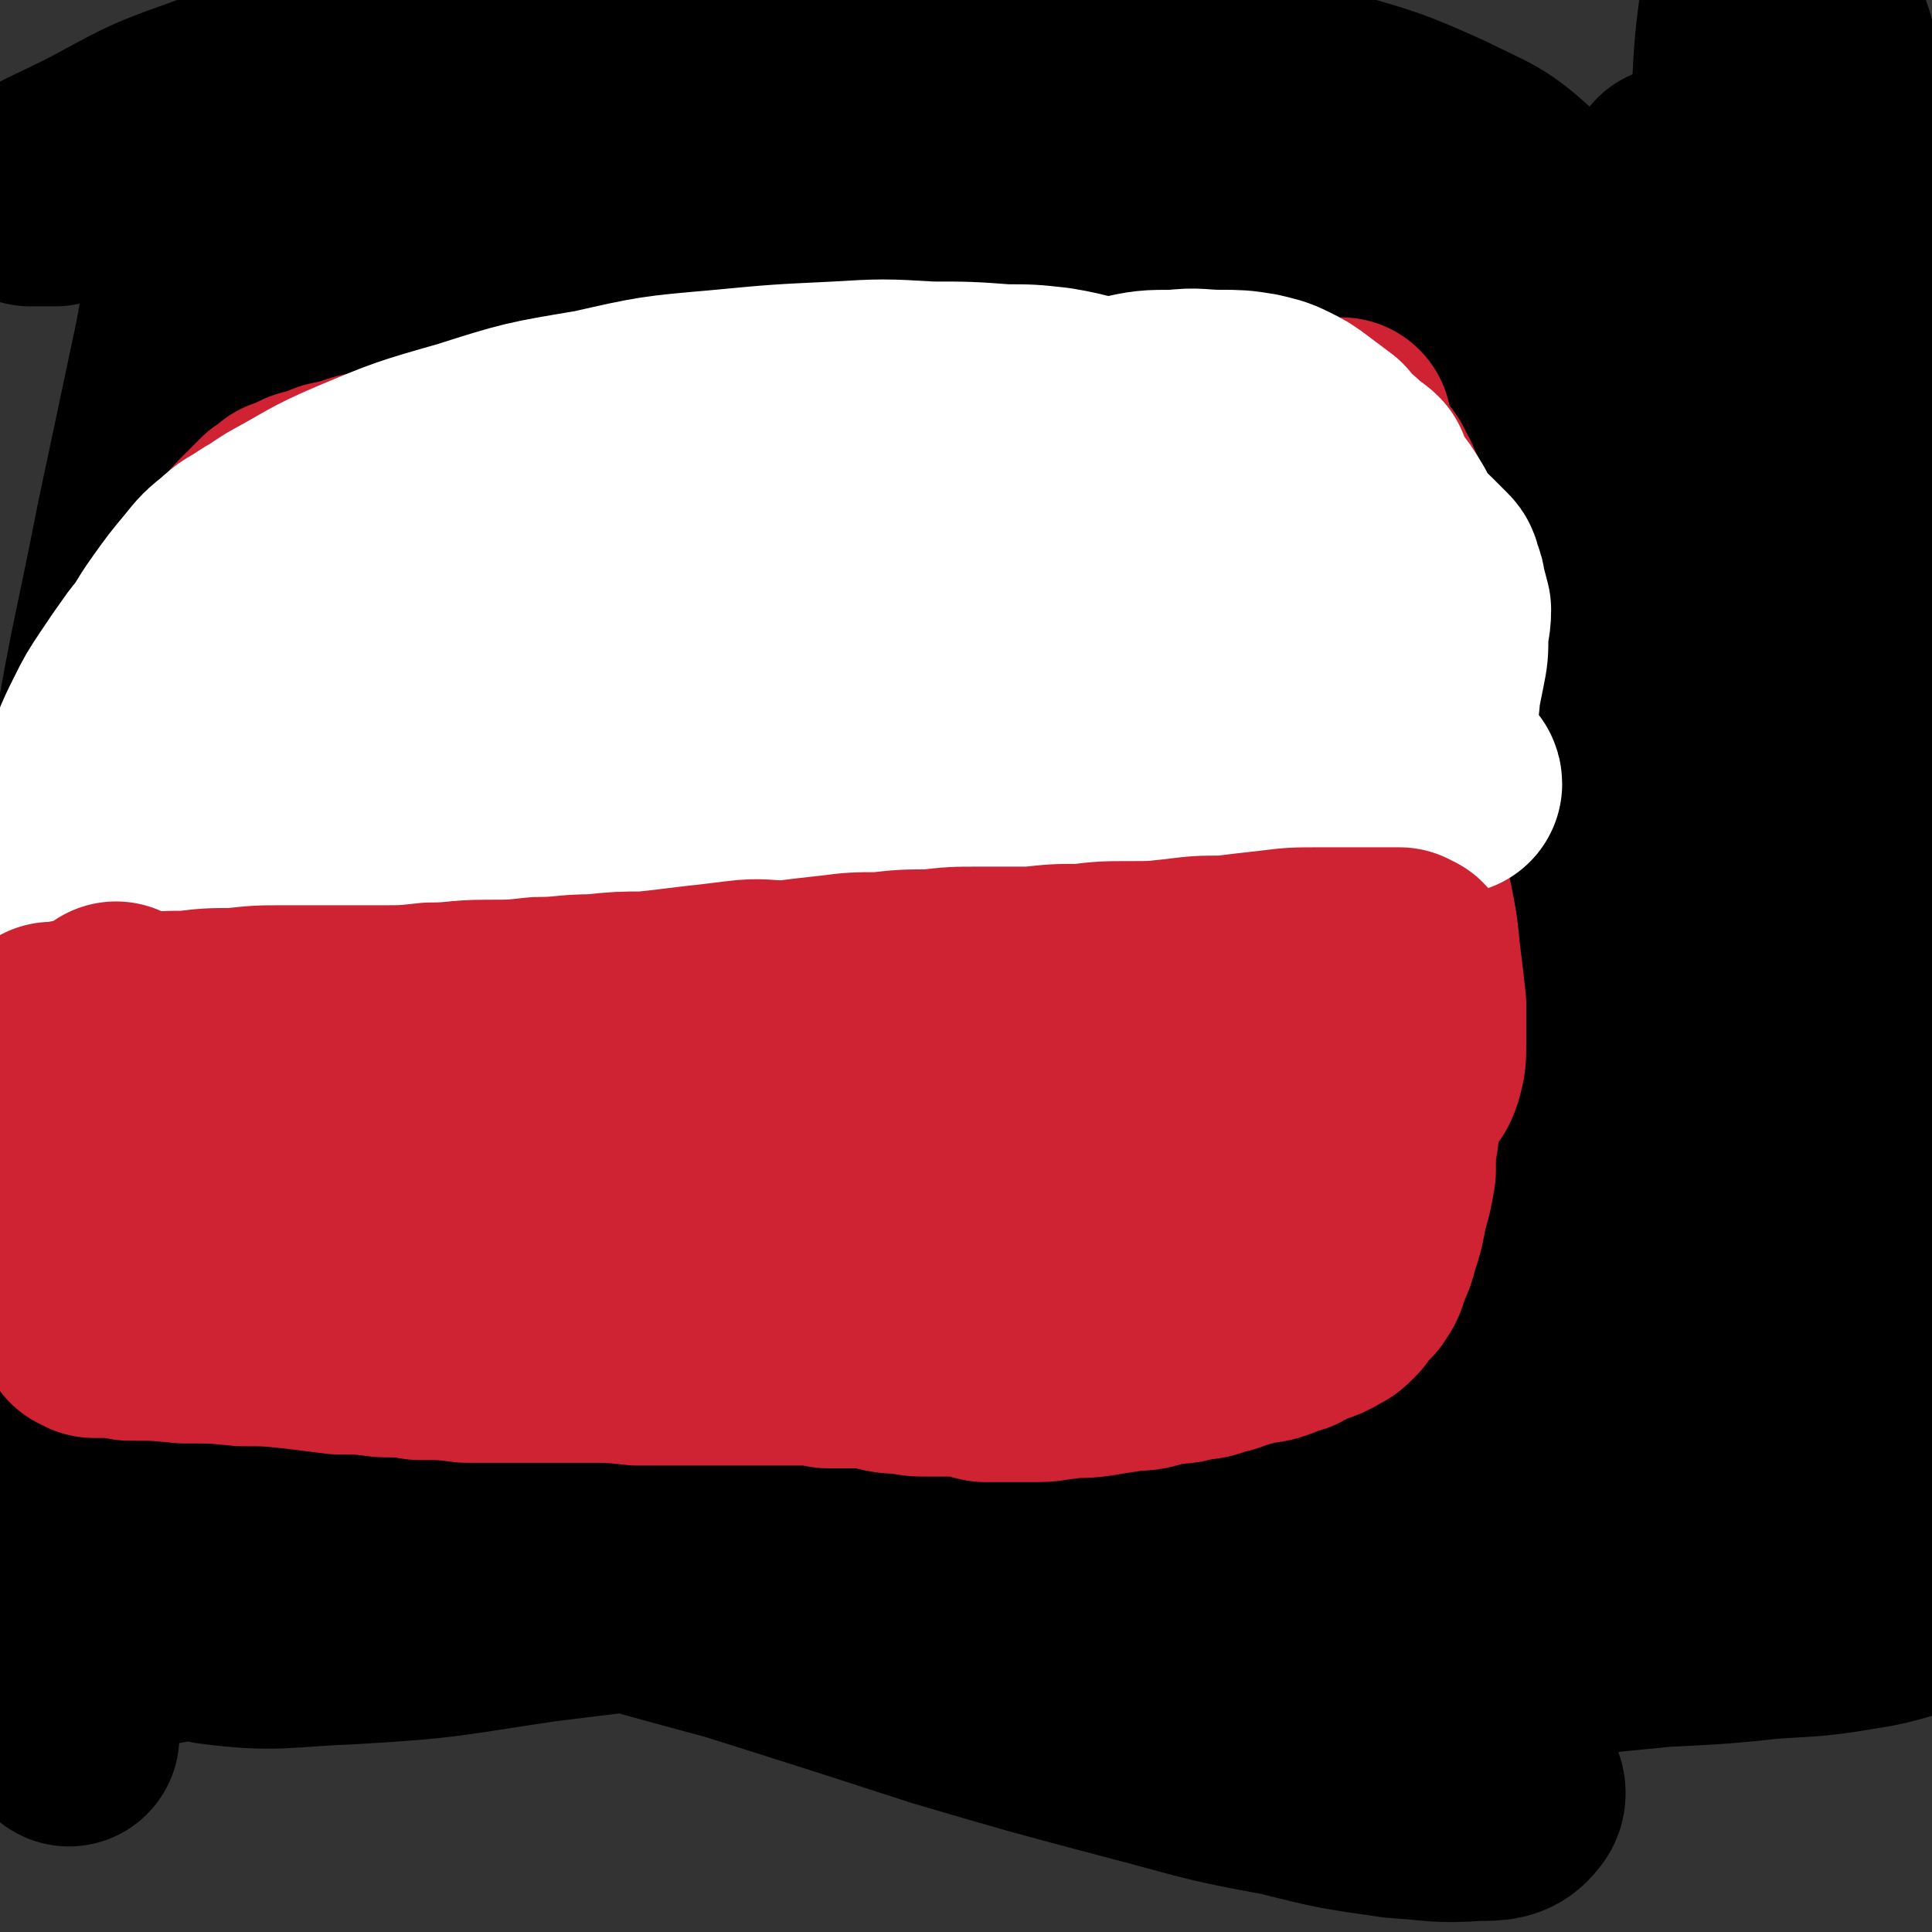 <svg viewBox='0 0 700 700' version='1.1' xmlns='http://www.w3.org/2000/svg' xmlns:xlink='http://www.w3.org/1999/xlink'><rect x="0" y="0" width="700" height="700" fill="#333333" stroke="none"/><g fill='none' stroke='#CF2233' stroke-width='24' stroke-linecap='round' stroke-linejoin='round'><path d='M191,257c-1,-1 -2,-1 -1,-1 0,-1 0,0 1,0 4,1 4,1 8,1 8,1 8,2 16,3 12,1 12,1 25,2 13,1 13,0 26,2 14,1 14,1 27,3 16,1 16,1 31,3 13,2 13,2 26,4 13,1 13,1 26,3 11,2 11,1 23,3 11,2 11,2 22,4 11,1 11,1 21,3 10,2 10,2 19,4 9,2 8,2 17,4 7,2 7,1 15,3 6,1 6,1 12,2 5,0 5,0 9,1 4,0 4,0 7,0 3,0 3,0 7,0 2,0 2,0 5,0 1,0 1,0 3,0 1,0 1,0 3,1 0,0 0,0 1,0 0,0 1,0 0,0 0,0 0,0 -1,0 -1,0 -1,0 -1,1 -1,0 -1,0 -1,1 0,0 0,0 0,1 0,0 0,0 0,1 0,1 -1,1 -1,2 0,2 0,2 0,4 0,4 0,4 0,8 0,5 0,5 0,9 0,5 0,5 1,10 0,4 0,4 0,9 0,5 0,5 1,9 0,4 0,4 0,8 0,4 0,4 0,8 0,3 0,3 0,7 0,2 0,2 0,5 0,2 0,2 -1,4 0,1 -1,1 -1,3 0,0 0,0 0,1 -1,1 -1,1 -2,2 0,0 0,0 -2,1 -2,0 -2,0 -5,1 -4,0 -4,0 -9,1 -6,0 -6,0 -12,1 -8,0 -8,0 -16,0 -9,0 -9,0 -18,0 -11,0 -11,0 -22,-1 -11,-1 -11,-1 -22,-1 -12,0 -12,1 -24,1 -11,0 -11,0 -21,0 -11,0 -11,0 -22,1 -9,0 -9,0 -18,0 -10,0 -10,0 -19,1 -9,0 -9,0 -19,1 -8,0 -8,0 -17,1 -7,1 -7,1 -14,2 -6,0 -6,0 -13,0 -5,0 -5,0 -11,0 -6,0 -6,0 -12,0 -2,0 -2,0 -4,0 -7,0 -7,0 -14,-1 -3,0 -3,-1 -7,-2 -1,0 -1,0 -3,0 -1,-1 -1,-1 -3,-1 -2,-2 -2,-2 -4,-4 -2,-2 -3,-2 -5,-4 -1,-2 -1,-3 -3,-5 -1,-3 -1,-3 -3,-6 -1,-4 -1,-4 -3,-8 -1,-5 -2,-5 -3,-9 -1,-7 0,-7 -1,-14 0,-7 0,-7 -1,-14 0,-6 0,-6 0,-13 0,-7 0,-7 0,-13 0,-6 0,-6 1,-12 1,-5 1,-5 2,-10 0,-4 0,-4 1,-8 1,-3 1,-3 3,-6 0,-2 1,-2 1,-4 1,-2 1,-2 2,-4 0,0 0,-1 1,-1 0,0 0,0 1,0 0,0 0,0 0,1 0,1 0,1 0,2 0,2 1,2 1,4 1,5 1,5 2,10 0,7 -1,7 0,15 1,11 1,11 2,22 1,10 2,10 3,20 0,9 0,9 1,18 0,7 -1,7 0,14 1,7 1,7 3,14 0,4 0,4 1,8 0,2 0,2 2,4 1,1 1,1 3,1 0,0 0,-1 1,-1 1,-1 1,0 2,-2 2,-2 2,-2 4,-5 2,-5 2,-5 5,-9 2,-5 2,-5 3,-9 2,-5 2,-5 3,-11 0,-6 0,-6 1,-11 0,-5 0,-5 1,-10 0,-4 -1,-4 -1,-9 0,-2 0,-2 0,-5 -1,-2 -1,-2 -1,-4 0,0 0,-1 0,-1 0,-1 -1,0 -1,1 0,0 0,0 0,1 1,1 2,0 3,1 5,3 4,4 9,7 11,6 12,6 23,11 13,5 13,5 26,10 11,4 11,3 22,7 7,3 7,3 13,6 5,3 5,3 9,6 2,1 2,2 3,4 1,1 1,1 1,3 0,1 0,2 0,2 0,0 -1,-1 -2,-1 -2,0 -2,0 -5,0 -8,0 -8,0 -15,-1 -13,-1 -13,-1 -26,-3 -14,-1 -14,-1 -28,-2 -11,-1 -11,-1 -23,-1 -7,0 -7,0 -15,0 -5,-1 -5,0 -9,-1 -1,0 -3,-1 -2,-1 0,-1 2,-1 4,-1 11,-1 11,-1 22,-1 19,-1 19,0 37,0 24,0 24,0 49,1 18,1 18,1 35,3 15,1 15,1 30,3 10,1 10,1 20,3 7,0 7,0 14,2 4,0 4,0 7,2 1,0 1,1 1,2 0,0 -1,0 -1,0 -2,0 -1,0 -3,1 -5,0 -5,0 -11,0 -11,0 -11,0 -22,0 -11,0 -11,0 -23,0 -10,0 -10,-1 -21,-2 -8,0 -8,0 -16,0 -5,-1 -5,0 -9,0 -1,0 -2,0 -3,0 0,0 1,0 1,0 4,1 4,0 8,1 21,4 21,5 43,8 25,4 25,3 51,6 16,2 16,2 32,4 7,1 7,1 14,3 2,1 2,1 4,2 0,0 0,0 0,0 '/></g>
<g fill='none' stroke='#CF2233' stroke-width='80' stroke-linecap='round' stroke-linejoin='round'><path d='M241,372c-1,-1 -1,-1 -1,-1 -1,-1 0,0 0,0 1,0 1,-1 2,-1 3,-1 3,-1 6,-2 9,-2 9,-2 18,-4 13,-3 13,-3 25,-5 18,-2 18,-2 36,-3 20,-1 20,-1 40,-1 19,0 19,0 38,1 18,1 18,2 35,3 13,0 14,0 27,0 11,0 11,1 21,1 7,1 7,1 14,1 4,0 4,0 8,0 1,0 2,0 3,0 0,0 -1,0 -1,0 -1,0 -1,0 -1,0 -1,0 -1,0 -2,0 -2,0 -2,0 -5,0 -7,-1 -7,-1 -13,-3 -11,-2 -11,-2 -21,-5 -16,-3 -16,-4 -32,-7 -17,-4 -17,-5 -35,-7 -17,-3 -17,-2 -34,-4 -16,-1 -16,-1 -31,-2 -14,-1 -14,0 -27,-2 -10,-1 -10,-1 -21,-3 -7,-1 -7,-1 -15,-3 -6,-2 -6,-2 -13,-4 -5,-1 -5,-1 -9,-3 -2,-1 -2,-1 -4,-3 -1,-1 -1,-1 -1,-3 0,0 0,0 1,0 1,-1 1,-1 2,-1 5,-1 5,-1 11,-2 12,0 12,0 25,1 14,0 14,0 27,2 10,1 11,1 20,4 7,1 7,1 12,4 3,2 4,2 6,4 1,1 1,2 2,3 0,1 -1,1 -1,3 0,0 0,0 -1,1 -1,0 -1,0 -1,0 -2,0 -2,0 -3,0 -7,-1 -7,-2 -13,-3 -12,-3 -12,-3 -23,-5 -12,-3 -12,-3 -24,-5 -10,-3 -10,-2 -20,-5 -9,-1 -9,-1 -17,-3 -7,-2 -7,-1 -14,-3 -6,-1 -6,-1 -11,-3 -3,0 -3,-1 -5,-3 -1,0 -2,0 -2,-2 0,0 0,-1 1,-1 1,-1 1,-1 3,-1 6,-1 6,-1 11,-1 12,0 12,-1 24,0 15,0 15,0 30,1 14,1 14,2 28,3 12,1 12,1 24,3 10,1 10,1 19,2 9,2 9,2 19,4 7,1 7,1 14,3 7,2 7,2 15,4 7,2 7,2 15,4 6,2 6,1 12,3 6,1 6,2 11,3 4,1 4,1 8,3 3,1 3,0 7,2 2,0 2,1 4,2 2,0 2,0 3,1 1,0 1,0 3,1 0,0 0,0 1,1 0,0 0,0 0,0 1,1 1,0 1,0 '/></g>
<g fill='none' stroke='#000000' stroke-width='80' stroke-linecap='round' stroke-linejoin='round'><path d='M109,61c-1,-1 -1,-2 -1,-1 -1,0 0,0 0,1 -1,3 -2,3 -3,7 -3,10 -2,10 -5,21 -5,19 -6,19 -10,38 -5,23 -5,23 -8,46 -3,24 -3,24 -5,48 -2,24 -1,24 -3,48 -1,29 -1,29 -3,57 -2,29 -3,29 -5,59 -2,31 -2,31 -4,61 -1,29 -1,29 -2,58 -1,22 0,22 0,44 0,14 0,14 0,28 0,7 1,7 0,14 0,1 -1,2 -1,2 -1,0 0,-1 0,-1 0,-2 -1,-2 -1,-3 -1,-6 -1,-6 -2,-12 0,-20 0,-20 0,-40 0,-22 0,-22 1,-44 0,-26 0,-26 1,-51 0,-29 0,-29 0,-58 0,-28 0,-28 0,-56 0,-27 0,-27 1,-54 1,-27 1,-27 3,-53 1,-25 0,-25 2,-49 1,-20 2,-20 4,-39 1,-15 1,-15 3,-29 1,-9 2,-9 3,-18 1,-4 1,-5 1,-9 0,0 0,1 0,1 0,0 0,0 0,1 -1,6 -1,6 -2,11 -3,18 -3,18 -6,35 -7,33 -7,33 -14,66 -8,41 -9,41 -16,82 -6,39 -7,39 -11,78 -3,37 -3,37 -5,74 -1,31 -1,31 -2,62 -1,25 -1,25 0,50 0,19 0,19 1,39 0,13 0,13 1,27 0,9 1,9 2,18 1,4 1,5 2,9 0,0 0,0 0,0 0,-1 0,-2 0,-3 0,-8 -1,-8 -1,-16 0,-21 -1,-21 1,-42 4,-41 3,-41 11,-82 10,-47 11,-47 26,-93 14,-42 16,-41 33,-82 17,-40 18,-39 34,-79 11,-26 11,-26 21,-53 6,-14 5,-14 11,-28 1,-5 2,-7 4,-10 0,-1 0,1 0,2 1,17 1,17 2,35 2,28 1,29 3,57 3,37 1,37 7,73 7,42 5,43 19,83 12,40 12,41 33,77 19,32 20,33 47,60 25,24 26,25 56,42 24,13 25,13 52,20 19,5 20,3 41,4 13,1 13,-1 26,-2 7,0 7,0 14,-1 3,0 3,0 5,0 0,0 0,0 0,0 -6,0 -6,0 -12,1 -19,0 -19,1 -38,1 -30,-1 -30,0 -60,-4 -37,-4 -37,-5 -74,-12 -38,-8 -38,-9 -75,-18 -39,-10 -39,-11 -77,-22 -30,-8 -29,-8 -59,-16 -17,-5 -17,-5 -34,-10 -7,-2 -8,-2 -15,-3 -1,0 -2,1 -1,2 4,4 5,4 12,7 17,8 17,8 36,15 27,9 27,9 54,18 33,10 33,10 67,20 36,11 36,11 73,21 38,12 38,12 75,24 34,10 34,10 68,19 27,7 27,8 55,13 20,5 20,5 41,8 15,1 15,2 29,1 7,0 10,0 13,-4 2,-2 1,-5 -3,-8 -13,-10 -14,-10 -30,-17 -32,-14 -32,-14 -65,-24 -37,-11 -37,-11 -75,-17 -35,-7 -35,-6 -71,-10 -31,-3 -31,-4 -62,-6 -24,-2 -24,-2 -49,-3 -18,-1 -18,-1 -35,-1 -10,0 -10,-1 -19,0 -2,0 -4,1 -2,2 6,1 8,0 16,0 31,-1 31,-1 61,-3 39,-1 39,-1 78,-2 43,-1 43,0 86,-1 42,-1 42,-1 84,-3 32,-1 32,-1 65,-4 20,-2 20,-2 39,-6 7,-1 15,-2 15,-5 -1,-5 -8,-7 -18,-11 -26,-9 -27,-9 -55,-15 -40,-7 -40,-8 -80,-11 -42,-2 -43,-2 -85,1 -37,2 -37,2 -74,8 -34,5 -34,5 -67,14 -29,7 -29,7 -56,17 -24,9 -24,10 -47,21 -13,7 -16,7 -25,16 -2,2 0,7 3,8 23,3 25,1 50,0 35,-2 35,-3 69,-8 41,-5 41,-5 82,-11 46,-7 46,-6 91,-14 39,-7 39,-7 77,-15 29,-7 29,-7 57,-15 17,-5 17,-5 34,-11 9,-3 12,-2 18,-8 4,-4 5,-8 1,-13 -7,-10 -10,-11 -23,-18 -26,-12 -27,-13 -55,-20 -35,-8 -35,-8 -70,-10 -34,-1 -34,0 -67,4 -30,4 -30,5 -60,11 -26,6 -26,6 -52,13 -22,6 -22,6 -44,12 -14,5 -14,5 -29,10 -8,2 -8,2 -15,5 -1,0 -1,1 -2,1 '/><path d='M197,427c-1,-1 -2,-1 -1,-1 1,-1 2,0 5,0 31,0 31,-1 62,0 31,1 31,1 62,3 35,2 35,3 70,5 41,2 41,2 81,3 44,1 44,2 87,0 32,-1 32,0 63,-5 17,-3 20,-2 34,-10 6,-4 9,-9 5,-13 -11,-12 -17,-10 -34,-19 -26,-13 -26,-13 -53,-24 -36,-14 -35,-16 -72,-26 -41,-12 -41,-13 -83,-18 -41,-5 -42,-6 -82,-1 -38,4 -39,5 -74,19 -31,12 -32,13 -58,33 -20,16 -22,17 -33,38 -9,16 -11,21 -7,37 4,17 8,22 24,30 23,12 26,11 53,11 36,1 37,0 71,-9 43,-11 44,-12 85,-30 38,-18 39,-18 72,-42 30,-22 32,-23 55,-51 19,-23 22,-25 29,-52 6,-23 6,-28 -3,-49 -10,-25 -13,-27 -35,-44 -24,-20 -27,-21 -57,-30 -33,-9 -35,-9 -69,-6 -39,3 -41,3 -77,18 -43,17 -43,18 -82,44 -36,25 -37,25 -68,56 -24,24 -26,25 -41,55 -11,21 -13,25 -11,47 2,18 4,24 18,35 21,15 25,14 52,18 39,5 40,3 79,-1 43,-5 44,-5 85,-18 36,-11 37,-12 70,-31 30,-17 31,-17 55,-41 19,-20 20,-21 32,-45 10,-21 13,-24 10,-46 -3,-23 -6,-26 -22,-44 -24,-25 -27,-25 -57,-43 -33,-19 -34,-19 -70,-32 -33,-12 -34,-12 -69,-17 -31,-5 -32,-5 -64,-4 -27,0 -28,-1 -54,5 -21,5 -22,5 -40,16 -16,10 -18,12 -27,28 -9,16 -8,19 -9,38 -1,17 0,19 7,35 7,16 8,17 21,28 13,11 15,13 32,15 15,3 18,2 32,-5 17,-8 18,-10 30,-24 13,-17 14,-18 21,-38 8,-23 9,-24 10,-47 1,-23 1,-24 -5,-46 -5,-20 -5,-22 -17,-39 -10,-15 -10,-16 -25,-27 -16,-10 -17,-10 -36,-15 -21,-5 -22,-5 -45,-3 -26,1 -26,3 -51,8 -19,4 -19,5 -38,10 -10,2 -10,3 -20,5 -4,0 -5,0 -9,0 0,0 -1,-1 0,-2 11,-6 12,-6 24,-12 19,-10 19,-11 39,-18 27,-10 27,-11 55,-17 35,-8 35,-8 72,-11 40,-3 41,-2 82,-1 39,1 39,2 78,5 33,3 33,3 66,9 26,4 27,4 52,12 21,6 22,6 42,15 16,8 17,7 30,19 12,11 15,11 20,26 9,23 8,25 9,50 0,39 -4,39 -8,77 -5,49 -7,49 -12,97 -5,46 -5,46 -8,91 -2,36 -2,37 -1,73 0,24 -1,25 4,49 3,13 3,16 11,25 3,4 7,6 11,2 10,-10 10,-13 17,-29 10,-21 8,-22 16,-44 12,-34 10,-35 23,-69 12,-36 14,-35 27,-71 9,-26 10,-26 16,-52 3,-16 2,-16 3,-33 1,-7 1,-7 0,-14 0,-2 -1,-4 -1,-3 -1,0 -1,2 -1,5 -2,20 -3,20 -4,39 -2,40 -3,40 -3,79 0,40 0,40 3,80 1,25 2,25 5,50 1,13 1,13 3,26 1,5 1,6 2,10 0,0 0,-1 0,-1 -2,-7 -3,-6 -5,-13 -5,-18 -5,-18 -9,-37 -9,-36 -10,-36 -16,-73 -7,-46 -8,-46 -11,-92 -3,-44 -1,-44 -1,-88 -1,-37 0,-37 0,-73 0,-24 0,-24 0,-47 0,-13 0,-13 -1,-25 0,-4 -1,-6 -3,-8 0,-1 -1,1 -1,2 -4,12 -4,12 -7,24 -5,25 -6,24 -9,49 -5,35 -5,35 -6,70 -2,43 -2,43 -1,86 2,44 3,44 7,87 5,43 5,43 12,86 4,28 3,28 10,56 3,12 4,12 9,23 1,4 3,5 4,6 0,1 -1,-1 -2,-3 -7,-19 -8,-19 -13,-38 -9,-37 -8,-37 -13,-75 -6,-47 -5,-47 -9,-94 -4,-48 -4,-48 -7,-96 -3,-43 -2,-43 -4,-86 0,-31 0,-31 0,-62 -1,-17 0,-17 0,-34 0,-7 0,-9 0,-14 0,-1 0,2 0,3 -1,18 -1,18 -3,35 -1,27 -2,27 -3,54 -1,36 -1,36 0,73 2,43 1,44 6,87 5,48 5,48 13,95 7,40 7,41 17,80 6,21 8,21 16,42 3,9 6,10 6,17 0,3 -3,4 -5,2 -10,-4 -10,-6 -20,-13 -19,-14 -18,-16 -38,-28 -31,-20 -31,-20 -64,-36 -40,-19 -40,-19 -80,-35 -45,-18 -45,-17 -90,-33 -45,-16 -44,-17 -90,-31 -38,-12 -37,-13 -76,-21 -28,-5 -29,-5 -57,-5 -17,0 -18,0 -35,5 -8,3 -14,4 -14,9 -1,6 5,11 13,14 22,9 23,8 47,11 40,6 40,5 80,7 47,3 47,4 93,4 45,-1 46,1 90,-4 37,-4 38,-4 73,-15 27,-9 28,-9 51,-26 18,-13 21,-14 30,-33 8,-17 10,-22 4,-38 -6,-20 -11,-23 -29,-35 -25,-17 -28,-16 -58,-24 -32,-8 -33,-8 -65,-9 -32,-1 -33,-1 -63,5 -28,6 -29,6 -55,18 -17,7 -20,8 -32,21 -5,5 -6,13 0,15 21,6 28,3 55,0 30,-4 31,-5 60,-14 29,-9 29,-10 55,-24 28,-14 28,-14 53,-31 19,-13 20,-12 35,-29 9,-11 14,-13 13,-26 -1,-19 -4,-23 -17,-37 -12,-13 -16,-13 -34,-17 -26,-6 -27,-3 -55,-3 -32,0 -33,-1 -65,4 -32,5 -32,6 -63,16 -28,9 -28,9 -56,21 -21,10 -22,10 -42,22 -11,7 -14,7 -20,16 -3,4 -1,9 3,11 14,5 17,4 33,4 33,-1 34,-1 66,-6 35,-5 36,-5 70,-13 30,-8 30,-8 59,-20 20,-8 21,-7 38,-20 10,-7 15,-8 16,-19 2,-9 -1,-14 -10,-20 -15,-12 -18,-12 -37,-17 -27,-7 -28,-7 -56,-8 -32,0 -32,1 -63,7 -29,6 -29,8 -58,17 -24,9 -23,10 -47,19 -15,7 -15,6 -29,14 -5,3 -11,6 -10,7 2,1 8,-1 16,-3 22,-5 22,-5 43,-11 27,-8 27,-8 53,-18 22,-8 22,-8 44,-18 14,-7 15,-6 27,-15 5,-5 8,-7 8,-13 0,-6 -2,-9 -8,-12 -20,-9 -22,-9 -44,-13 -27,-5 -28,-8 -54,-5 -28,3 -29,5 -54,17 -21,9 -21,10 -39,25 -17,15 -16,16 -30,34 -13,17 -14,17 -23,37 -9,17 -11,18 -12,37 -1,27 1,29 6,56 5,22 6,23 16,44 11,23 12,23 26,45 17,28 17,28 36,54 16,22 16,23 35,43 12,13 12,14 27,24 8,6 9,8 18,9 4,0 5,-3 6,-6 1,-7 0,-8 -2,-14 -7,-18 -6,-20 -17,-36 -12,-16 -12,-21 -29,-29 -21,-9 -24,-7 -47,-5 -17,2 -18,4 -34,12 -18,9 -17,11 -33,24 -15,13 -15,13 -28,28 -10,10 -10,10 -17,22 -5,8 -7,9 -7,18 0,10 0,11 5,19 10,19 10,19 24,35 14,16 14,18 33,27 18,9 21,9 41,9 17,0 19,0 34,-9 14,-7 14,-10 24,-23 16,-20 16,-21 29,-43 18,-29 18,-29 33,-58 14,-28 13,-29 27,-57 11,-24 11,-24 23,-47 8,-17 8,-17 17,-33 7,-12 7,-13 14,-24 6,-9 5,-10 12,-17 4,-4 7,-8 10,-5 6,3 6,7 8,16 5,16 4,16 7,32 4,23 3,24 7,47 5,23 4,24 11,47 7,22 6,23 17,43 9,17 9,19 23,32 11,10 13,13 28,14 19,0 23,-1 40,-12 18,-12 19,-15 30,-36 12,-22 10,-24 15,-50 6,-29 5,-29 6,-59 0,-28 1,-29 -4,-56 -4,-22 -5,-23 -15,-42 -7,-12 -8,-14 -20,-21 -9,-5 -12,-4 -23,-2 -11,3 -13,4 -22,13 -14,14 -15,15 -24,33 -16,29 -16,30 -26,62 -12,37 -12,38 -18,76 -5,34 -5,35 -4,69 0,25 0,26 6,50 5,16 4,19 15,29 8,7 13,8 23,5 14,-4 15,-7 25,-20 16,-18 15,-20 26,-41 13,-26 13,-27 24,-54 10,-25 10,-25 17,-52 6,-20 7,-21 9,-42 1,-13 3,-15 -2,-27 -5,-13 -6,-15 -17,-23 -12,-9 -14,-10 -29,-12 -13,-1 -15,-1 -27,4 -10,5 -10,7 -16,16 -7,11 -7,12 -12,25 -5,14 -3,14 -7,29 -3,12 -1,12 -6,24 -6,14 -6,15 -16,26 -13,15 -14,16 -31,27 -17,10 -18,10 -37,16 -24,8 -25,7 -50,12 -30,8 -31,7 -61,14 -27,6 -28,6 -55,13 -22,6 -22,6 -44,13 -19,7 -19,8 -38,15 -12,4 -12,4 -24,8 -4,2 -6,1 -9,3 -1,0 1,0 2,0 5,0 5,0 9,0 15,0 15,0 31,1 25,1 25,1 50,4 28,2 28,2 56,5 32,4 32,5 64,10 24,3 24,4 47,7 27,3 27,3 54,4 31,1 31,1 62,0 28,0 28,-1 56,-3 24,-2 24,-2 47,-4 22,-2 22,-2 43,-4 14,-1 14,0 29,-1 7,0 7,0 15,-1 6,0 6,0 12,-1 4,-1 4,-1 7,-3 2,0 2,0 3,-2 1,-2 1,-2 2,-5 2,-6 1,-6 3,-12 1,-8 1,-8 2,-16 1,-14 1,-14 2,-29 0,-21 -1,-21 -1,-43 0,-40 -1,-40 0,-80 0,-46 -1,-46 1,-92 1,-42 2,-42 3,-83 1,-33 2,-33 0,-65 -1,-24 -1,-24 -5,-47 -3,-16 -3,-16 -8,-31 -3,-10 -3,-10 -8,-18 -2,-5 -3,-5 -7,-9 -1,-1 -2,0 -4,0 0,0 -1,1 -1,2 -2,6 -2,6 -3,13 -3,21 -3,22 -4,43 -2,29 -1,30 -1,59 0,33 0,33 2,65 2,36 1,37 5,73 4,34 5,34 12,68 5,28 6,28 12,55 6,25 7,24 13,49 5,18 5,18 9,37 3,17 3,17 5,35 2,13 1,13 2,27 0,9 0,9 0,19 0,6 0,6 -1,12 -1,4 -1,4 -3,7 -1,2 -2,2 -4,3 0,0 -1,0 -1,0 -2,0 -2,0 -3,1 -4,1 -4,1 -9,2 -10,3 -11,2 -21,5 -11,4 -11,3 -21,8 -10,4 -9,5 -19,9 -13,8 -13,9 -27,15 -15,7 -16,7 -32,12 -12,3 -13,3 -26,5 -8,1 -8,1 -17,1 -4,0 -5,0 -9,-1 0,0 1,-1 2,-1 2,-1 2,-1 5,-1 10,-1 10,-1 21,-2 18,-1 18,-1 36,-3 21,-2 21,-2 41,-4 20,-1 21,-1 40,-3 18,-1 18,-1 36,-4 10,-2 10,-3 20,-5 2,0 2,-1 3,-1 '/></g>
<g fill='none' stroke='#CF2233' stroke-width='80' stroke-linecap='round' stroke-linejoin='round'><path d='M227,204c-1,-1 -2,-2 -1,-1 0,0 1,0 2,1 9,5 9,5 19,10 12,6 12,6 24,11 13,5 13,5 26,8 15,4 15,3 31,6 16,2 16,3 33,4 16,1 16,1 33,1 16,0 16,0 32,0 13,0 13,0 26,-1 9,0 9,0 19,-1 7,0 7,-1 14,-1 4,0 4,0 8,0 8,0 10,0 17,0 0,0 -1,0 -1,0 -1,0 -1,0 -1,0 -2,0 -2,0 -3,0 -5,-1 -5,-1 -10,-2 -12,-2 -12,-2 -23,-5 -18,-3 -18,-3 -35,-7 -26,-7 -26,-7 -52,-13 -29,-7 -29,-7 -57,-12 -26,-5 -26,-4 -52,-8 -23,-3 -23,-4 -47,-6 -17,-2 -17,-1 -35,-1 -12,-1 -12,0 -25,0 -5,0 -6,0 -11,-1 -1,0 -1,-1 -1,-2 0,0 0,0 1,0 0,0 0,0 0,0 1,0 0,-1 1,-1 1,-1 2,-1 4,-1 7,-1 7,-1 14,-1 14,-1 14,-1 28,-2 22,0 22,-1 44,0 26,0 26,-1 52,1 21,2 20,3 41,5 15,2 15,1 29,4 11,1 11,2 23,4 8,1 8,1 16,1 7,0 7,-1 14,-2 5,0 5,0 11,1 3,0 3,0 7,0 1,0 1,0 3,0 1,0 2,0 2,0 0,0 -1,0 -2,0 -1,0 -1,0 -1,0 -3,-1 -3,-1 -6,-2 -8,-1 -8,-2 -15,-3 -13,-2 -13,-2 -26,-4 -17,-2 -17,-3 -35,-4 -25,-2 -25,-1 -50,-2 -25,-1 -25,0 -49,0 -22,0 -22,0 -44,0 -14,0 -14,0 -28,0 -10,0 -10,0 -19,-1 -5,0 -6,-1 -10,-1 0,0 0,0 1,0 1,0 1,0 2,0 0,0 0,0 1,0 0,0 -1,1 -1,1 0,0 -1,0 -1,1 0,0 0,0 0,1 0,1 -1,1 -1,3 -1,3 -1,3 -1,5 0,4 -1,4 0,8 0,5 0,5 1,9 0,5 0,5 1,10 0,4 0,4 0,8 0,4 0,4 0,8 0,3 0,3 0,6 0,1 0,1 0,3 0,2 0,2 1,3 0,1 0,1 2,1 2,0 2,0 4,0 6,-1 6,0 12,-2 10,-1 10,-2 21,-4 11,-2 11,-3 23,-5 10,-1 10,-1 21,-3 9,-1 9,-1 19,-2 8,-1 8,-1 17,-1 7,0 7,0 15,0 5,-1 5,-1 11,-1 6,0 6,0 12,0 6,0 6,0 12,0 8,0 8,0 15,0 7,0 7,0 14,0 6,0 6,0 12,0 5,0 5,0 10,0 4,0 4,0 9,0 4,0 4,0 9,0 4,0 4,0 8,0 4,0 4,0 7,0 3,0 3,0 7,-1 2,0 2,0 5,-1 1,0 1,-1 3,-1 2,0 2,0 3,0 1,0 1,0 2,0 1,0 1,-1 2,-1 0,0 0,0 1,0 1,0 1,0 2,-1 0,0 0,-1 1,-1 0,-1 1,0 2,-1 0,0 0,-1 1,-1 0,-1 0,-1 1,-1 0,0 0,0 1,0 0,0 -1,-1 0,-1 0,0 0,0 1,0 0,0 0,0 0,0 '/><path d='M143,266c-1,-1 -2,-2 -1,-1 0,0 1,0 1,1 0,1 0,1 0,2 0,2 0,2 0,5 0,4 0,4 1,9 0,5 0,5 1,11 0,7 0,7 1,13 0,7 0,7 1,14 0,5 0,5 0,11 0,4 0,4 1,7 0,3 0,3 1,6 0,1 0,1 1,3 0,0 0,0 0,1 1,0 1,0 2,1 1,0 1,0 3,1 4,0 4,0 7,0 7,0 7,-1 13,-2 9,-1 9,-1 17,-3 8,-1 8,-1 16,-3 9,-1 9,-1 17,-2 8,-1 8,-1 17,-1 9,0 9,0 18,0 8,-1 8,-1 17,-1 8,0 8,0 16,0 7,0 7,0 14,0 6,0 6,0 12,0 6,0 6,0 11,0 6,0 6,0 11,1 4,0 4,0 8,0 4,0 4,1 8,1 3,1 3,1 7,1 2,0 2,0 4,1 1,0 1,0 3,0 1,0 1,0 2,1 0,0 0,0 1,0 0,0 0,0 1,1 0,0 0,1 0,0 1,0 0,-1 0,-1 1,-1 2,-1 4,-2 4,-1 4,-2 7,-3 6,-1 7,-1 13,-2 6,-1 7,-1 13,-2 6,0 6,-1 13,-2 5,0 5,0 11,-1 4,-1 4,-1 9,-2 4,0 4,-1 7,-2 3,0 3,-1 5,-1 1,0 2,0 3,0 0,0 0,-1 0,-2 0,0 0,0 0,0 -2,-2 -3,-2 -5,-3 -7,-3 -7,-4 -14,-7 -11,-4 -11,-4 -23,-6 -16,-3 -16,-3 -33,-5 -17,-2 -18,-2 -35,-3 -19,-1 -19,0 -38,-1 -17,0 -18,0 -35,-1 -16,-1 -16,-1 -32,-3 -12,-1 -12,-1 -23,-3 -7,-1 -7,-1 -14,-3 -2,0 -4,-1 -5,-1 0,0 2,0 3,0 3,0 3,0 5,0 11,-1 11,0 22,-2 22,-2 22,-3 44,-6 24,-4 24,-4 48,-8 20,-3 20,-3 41,-5 16,-2 16,-2 32,-3 13,-1 13,0 25,1 9,0 9,0 18,1 7,1 7,1 13,1 5,0 5,0 10,0 1,0 1,0 3,0 1,0 1,0 2,1 2,0 2,0 4,1 2,0 2,1 3,2 2,1 2,0 3,2 1,0 1,0 3,2 1,1 1,1 2,2 1,1 1,1 2,3 0,1 0,1 1,2 0,2 0,2 1,3 0,2 0,2 2,4 0,2 1,2 2,3 0,2 0,2 1,3 0,1 0,1 1,3 0,1 0,1 1,2 0,1 0,1 1,3 0,1 0,1 0,2 0,0 0,1 0,1 0,-1 0,-1 0,-2 0,-2 0,-2 0,-3 0,-5 0,-5 0,-10 0,-7 0,-7 1,-15 0,-9 0,-9 0,-18 0,-10 0,-10 0,-20 0,-9 0,-9 -2,-19 -1,-9 -1,-9 -3,-18 -1,-8 -1,-8 -3,-16 -1,-6 -1,-6 -2,-12 -1,-4 0,-4 -1,-9 0,-2 0,-2 -1,-4 0,-2 -1,-2 -1,-4 0,0 0,-1 1,-1 0,0 0,0 1,0 '/></g>
<g fill='none' stroke='#FFFFFF' stroke-width='80' stroke-linecap='round' stroke-linejoin='round'><path d='M132,344c-1,-1 -1,-2 -1,-1 -1,0 -1,1 0,1 1,1 2,1 3,2 4,1 4,1 7,3 8,2 7,4 15,4 125,0 126,-1 251,-5 10,0 10,0 19,-2 13,-2 13,-3 25,-5 4,-1 4,-1 7,-1 3,0 3,-1 7,0 3,0 3,0 6,1 1,0 1,0 3,1 1,0 1,1 2,2 0,0 0,0 1,1 0,0 -1,0 -1,0 0,0 0,1 0,1 0,1 0,1 1,2 0,1 0,1 1,2 1,2 1,2 2,5 2,3 1,3 3,6 1,5 1,5 2,9 1,5 2,5 3,11 0,4 0,4 1,9 0,4 0,4 0,8 0,3 0,3 1,7 0,2 0,2 0,4 0,2 0,2 0,3 0,1 0,1 0,3 0,0 0,0 0,1 0,0 0,1 0,1 0,0 -1,0 -1,0 -1,0 0,1 0,1 0,0 0,0 -1,0 -1,0 -1,0 -1,0 -1,0 -1,0 -2,0 -2,0 -2,0 -5,0 -4,0 -4,0 -8,0 -7,0 -7,0 -13,0 -8,0 -8,-1 -16,-1 -9,0 -9,0 -18,0 -10,-1 -10,-1 -20,-1 -11,0 -11,0 -21,0 -11,0 -11,0 -21,0 -9,0 -9,0 -18,1 -10,0 -10,0 -19,1 -10,0 -10,0 -19,1 -9,0 -9,0 -18,1 -8,0 -8,0 -16,1 -9,1 -9,1 -17,2 -7,0 -7,0 -15,1 -7,0 -7,0 -14,1 -7,0 -7,0 -13,0 -5,0 -5,0 -10,1 -5,1 -5,1 -11,3 -5,1 -5,0 -10,2 -5,1 -5,1 -10,2 -4,1 -4,1 -9,3 -3,0 -3,0 -6,2 -3,0 -3,1 -5,2 -2,0 -2,0 -4,1 -1,0 -1,0 -3,0 0,0 -1,0 -1,0 -1,0 0,-1 0,-1 0,-1 0,-1 0,-2 0,-2 0,-2 0,-4 0,-4 0,-4 1,-8 1,-5 1,-5 3,-10 1,-5 1,-5 2,-10 1,-5 1,-6 2,-11 1,-6 0,-6 2,-11 0,-5 1,-5 2,-9 0,-4 0,-4 0,-9 0,-3 0,-3 1,-6 0,-3 0,-3 0,-5 0,-2 1,-2 1,-4 -1,-1 -1,0 -1,-1 0,-1 0,-1 0,-1 0,0 -1,0 -1,1 -1,1 -1,1 -1,2 -1,2 -1,2 -2,4 -1,3 -1,3 -3,7 -2,4 -2,4 -4,9 -2,6 -3,6 -5,11 -2,4 -2,4 -5,9 -1,3 -1,3 -3,7 -1,4 -1,4 -3,7 -1,3 0,3 -1,7 -1,3 0,3 -1,6 0,1 -1,1 -1,3 0,2 0,2 0,3 0,2 0,2 0,4 0,2 0,2 1,3 0,2 0,2 1,3 1,2 0,3 2,4 3,3 3,3 7,4 5,3 5,3 11,4 8,2 8,2 16,3 8,0 9,0 17,0 8,0 8,0 17,0 10,0 9,-1 19,-1 9,0 9,-1 17,0 9,0 9,0 17,1 9,0 9,0 17,1 8,0 8,0 15,1 8,1 8,1 15,1 6,0 6,0 13,1 6,0 6,0 12,0 6,0 6,0 12,0 6,0 6,0 11,0 5,0 5,0 9,0 4,0 4,0 8,1 4,0 4,0 9,0 5,0 5,0 9,0 5,0 5,0 9,-1 4,0 4,0 8,-1 4,0 4,0 7,-1 4,-1 4,-1 8,-2 3,0 3,-1 7,-2 3,-1 3,0 6,-2 4,-1 4,-1 7,-3 4,-1 4,-1 8,-3 4,-2 4,-2 7,-4 3,-1 3,-1 7,-3 3,-2 3,-2 6,-4 3,-1 3,0 5,-2 2,-1 2,-1 4,-3 2,-1 2,0 4,-2 2,0 2,0 3,-2 2,-1 2,-1 3,-3 2,-1 2,-1 4,-3 2,-1 2,-1 3,-3 1,-1 1,-1 3,-3 1,-2 1,-2 2,-4 0,-2 0,-2 1,-4 0,-2 0,-2 1,-4 0,-3 0,-3 1,-5 0,-3 0,-3 0,-6 0,-3 0,-3 0,-6 0,-3 -1,-3 -1,-7 -1,-4 -1,-4 -1,-8 0,-4 0,-4 0,-8 -1,-3 -1,-3 -1,-7 0,-3 -1,-3 -1,-7 0,-3 0,-3 0,-7 0,-3 0,-3 0,-6 0,-3 -1,-3 -1,-6 0,-2 0,-2 0,-4 0,-2 0,-2 0,-4 0,-2 0,-2 0,-4 0,-1 0,-1 1,-3 0,-1 0,-1 0,-2 0,-1 0,-1 0,-2 0,-1 0,-1 0,-1 0,-1 0,-1 0,-1 '/><path d='M109,345c-1,-1 -1,-2 -1,-1 -1,0 0,0 0,1 0,1 0,1 0,2 0,3 0,3 0,6 0,6 -1,6 -1,11 -1,6 -1,6 -1,13 0,6 0,6 0,11 -1,5 -1,6 -1,11 0,4 -1,4 -1,9 0,4 0,4 0,7 0,3 0,3 0,6 0,0 0,0 0,1 '/></g>
<g fill='none' stroke='#CF2233' stroke-width='80' stroke-linecap='round' stroke-linejoin='round'><path d='M79,287c-1,-1 -1,-1 -1,-1 -1,-1 0,-1 0,-1 0,-1 0,-1 0,-2 0,-2 -1,-2 -1,-5 -1,-3 -1,-3 -1,-7 0,-4 0,-4 0,-8 -1,-4 -1,-4 -1,-8 0,-4 0,-4 0,-8 0,-4 0,-4 0,-7 0,-3 0,-3 0,-7 0,-3 0,-3 1,-6 0,-3 0,-3 1,-6 0,-2 0,-3 1,-5 1,-2 2,-2 3,-4 1,-2 1,-2 3,-4 1,-2 1,-2 2,-4 2,-2 2,-2 4,-4 2,-2 1,-3 3,-5 2,-2 2,-2 4,-4 2,-2 2,-2 4,-4 2,-1 2,-1 4,-3 3,-1 3,-1 7,-3 4,-1 4,-1 9,-3 5,-1 5,-1 11,-3 6,-1 6,-1 11,-3 7,-1 7,-1 13,-2 8,-1 8,-1 15,-1 7,0 7,0 14,0 7,-1 7,-1 14,-1 7,0 7,0 15,1 9,0 9,0 19,0 9,0 9,0 19,0 10,0 10,0 20,0 9,0 9,0 18,0 8,0 8,0 17,0 7,0 7,0 14,0 7,0 7,0 14,1 5,0 5,0 11,0 5,0 5,0 10,1 6,0 6,0 11,1 6,0 6,0 11,1 6,0 6,0 11,1 6,0 6,1 12,2 6,2 6,1 12,3 6,2 6,2 11,4 6,1 6,1 11,3 5,2 5,1 9,3 4,1 3,2 7,3 3,2 3,2 6,3 2,2 2,1 5,3 1,1 1,1 3,3 2,1 2,1 5,3 3,2 3,2 7,5 3,2 3,2 6,4 2,2 2,2 5,5 2,2 2,2 4,4 2,2 2,2 3,3 1,2 1,2 3,3 1,1 1,1 2,3 0,0 0,1 1,2 0,1 0,1 1,2 0,0 0,0 1,1 0,1 0,1 0,2 0,0 0,0 0,1 0,1 1,0 1,2 0,0 0,1 0,2 0,1 0,1 1,2 0,1 0,1 0,2 0,1 0,1 0,3 0,1 0,1 0,2 0,0 0,0 0,1 0,0 1,0 1,1 0,0 0,0 0,1 0,0 0,0 0,1 0,0 0,0 0,1 0,0 0,0 1,0 0,0 0,0 1,0 0,0 -1,0 -1,-1 0,-1 0,-1 1,-3 0,-6 0,-6 0,-12 1,-5 1,-5 1,-10 0,-4 0,-4 -1,-9 0,-5 0,-5 -1,-9 -1,-5 -1,-5 -2,-9 0,-5 0,-5 -2,-9 -1,-4 -1,-4 -3,-9 -1,-3 -1,-3 -2,-6 -1,-3 -1,-3 -3,-5 0,-2 0,-2 -2,-4 -1,-1 -1,-1 -3,-3 -1,-1 -1,-1 -3,-2 -1,0 -1,-1 -3,-1 -1,0 -1,0 -3,0 -2,0 -2,0 -4,0 -3,0 -3,0 -5,0 -3,0 -3,0 -7,0 -3,0 -3,0 -7,0 -5,0 -5,0 -9,0 -5,0 -5,0 -9,0 -5,0 -5,0 -10,0 -4,0 -4,0 -9,0 -5,0 -5,0 -10,0 -5,0 -4,0 -9,1 -4,0 -4,0 -9,0 -3,0 -3,0 -6,0 -2,0 -2,0 -4,1 -2,0 -2,0 -4,0 0,0 -1,0 0,0 1,1 2,2 5,3 5,3 5,3 10,5 6,4 6,4 12,7 6,3 6,3 12,7 6,3 6,3 11,6 5,3 5,3 9,6 4,2 4,2 8,5 4,2 4,2 7,4 4,2 4,2 7,4 4,2 4,2 7,4 2,2 2,1 4,3 2,1 2,2 3,3 2,1 2,1 3,3 2,1 2,1 3,2 1,0 1,0 3,1 1,0 0,1 2,2 1,1 1,1 3,2 2,1 2,1 4,3 2,1 2,1 3,2 2,1 2,1 3,2 2,0 2,0 3,1 1,0 1,0 3,1 0,0 0,0 1,1 0,0 0,0 1,1 0,0 0,0 0,1 0,0 0,0 0,1 0,0 0,0 0,0 0,1 0,1 -1,2 -1,1 -1,1 -3,2 -1,1 -1,1 -3,2 -2,1 -2,1 -4,2 -3,2 -3,2 -5,3 -3,1 -3,1 -6,3 -2,1 -2,1 -5,2 -2,1 -2,2 -4,3 -2,0 -2,0 -4,1 -2,0 -2,0 -4,1 -1,0 -1,0 -2,1 0,0 -1,0 -1,0 '/><path d='M168,386c-1,-1 -1,-1 -1,-1 -1,-2 -1,-2 -2,-3 0,-1 -1,-1 -2,-3 0,-1 0,-2 1,-3 2,-4 2,-5 7,-7 15,-7 15,-6 32,-11 22,-7 22,-7 45,-11 23,-5 23,-4 47,-7 18,-1 18,-1 37,-1 10,0 10,0 19,2 4,1 5,1 8,3 1,1 1,2 1,3 0,0 -1,0 -2,0 -9,0 -9,-1 -17,-2 -25,-2 -25,-2 -50,-4 -31,-2 -31,-3 -61,-4 -27,0 -27,0 -55,2 -24,1 -24,1 -48,4 -18,1 -18,2 -37,3 -9,1 -9,1 -19,1 -2,0 -3,-1 -3,-2 0,0 2,-1 4,-1 16,-3 16,-3 31,-5 25,-4 25,-4 50,-6 24,-2 24,-2 48,-1 18,0 19,-1 37,1 15,1 15,2 29,5 8,1 8,1 17,3 4,1 4,2 8,3 1,0 1,-1 1,-2 -2,-1 -2,-2 -5,-3 -15,-6 -15,-6 -31,-9 -24,-5 -24,-4 -48,-5 -22,-2 -22,-1 -44,-1 -14,0 -15,0 -29,-1 -6,0 -9,0 -13,-2 -1,0 1,-1 3,-2 19,-5 19,-5 38,-8 33,-6 33,-7 66,-10 33,-2 33,-2 66,0 26,1 26,2 52,7 24,4 24,6 47,12 21,6 21,6 41,12 14,5 14,5 28,11 8,3 8,3 16,7 4,1 4,1 7,3 1,1 1,2 1,3 0,0 -1,0 -1,0 -1,0 -1,0 -1,0 -3,0 -3,0 -5,-1 -10,-2 -10,-2 -19,-5 -16,-5 -16,-6 -32,-10 -21,-5 -21,-6 -43,-10 -23,-4 -23,-4 -47,-6 -22,-1 -22,-1 -44,0 -21,1 -21,1 -41,5 -17,3 -17,3 -34,9 -15,5 -15,6 -30,13 -12,6 -12,6 -25,13 -10,7 -10,7 -19,14 -8,6 -8,6 -15,12 -4,5 -5,5 -7,10 -2,3 -1,4 0,8 1,2 1,3 3,4 8,4 8,5 16,6 19,4 20,4 39,5 25,1 25,0 50,0 24,0 24,0 49,1 20,0 20,0 41,1 13,1 13,1 27,4 7,1 7,1 15,3 2,1 3,1 5,2 0,0 0,0 0,0 -6,-2 -5,-3 -11,-5 -26,-5 -26,-6 -53,-9 -34,-3 -34,-3 -68,-2 -29,1 -29,3 -58,7 -22,3 -22,4 -44,8 -14,3 -14,4 -27,7 -7,2 -8,1 -14,3 0,0 0,0 1,1 2,1 2,1 5,1 16,4 16,4 32,7 26,5 26,4 52,9 22,5 22,5 44,9 14,3 14,3 28,5 7,0 8,1 14,-1 2,0 2,-1 2,-3 0,-1 -1,-2 -3,-3 -9,-6 -9,-6 -20,-11 -20,-10 -20,-10 -40,-19 -20,-8 -20,-8 -40,-15 -16,-6 -17,-5 -32,-12 -11,-5 -11,-5 -21,-11 -5,-4 -5,-5 -9,-10 -2,-2 -1,-3 -3,-5 0,-1 0,-1 0,-1 0,0 0,0 0,0 0,1 0,1 0,1 1,4 2,4 3,8 3,7 3,7 5,13 3,9 3,9 5,17 2,8 2,9 3,17 1,8 1,8 3,16 1,6 0,6 2,13 1,5 0,6 2,11 1,3 2,4 5,5 5,3 6,3 12,3 17,1 17,1 34,-1 21,-2 21,-3 42,-6 19,-4 19,-4 39,-8 18,-3 18,-3 37,-6 18,-3 18,-3 35,-5 16,-2 16,-3 33,-5 14,-1 15,-1 29,-1 14,0 14,-1 28,0 12,0 12,0 23,1 10,0 10,0 20,0 7,0 7,0 14,-1 3,0 3,0 5,-2 3,-1 3,-1 5,-3 3,-4 3,-4 5,-8 2,-5 2,-6 3,-11 1,-8 0,-8 1,-15 0,-10 -1,-10 -1,-20 -1,-11 -1,-11 -2,-22 0,-12 -1,-12 -2,-23 -1,-11 0,-11 -2,-21 0,-9 -1,-9 -2,-17 0,-7 0,-7 -1,-14 0,-4 0,-4 0,-9 0,-2 0,-2 0,-5 0,-1 0,-2 1,-3 0,0 0,0 1,0 1,1 1,2 2,3 2,4 3,3 5,7 3,7 3,8 5,15 3,9 3,9 6,19 2,10 2,10 3,20 1,8 1,8 2,17 0,7 0,7 0,14 0,5 0,5 -1,9 -1,3 -1,3 -3,5 0,1 0,1 -2,1 -2,0 -2,0 -5,0 -6,-1 -6,-1 -11,-3 -10,-2 -10,-2 -19,-5 -10,-3 -9,-3 -20,-6 -11,-3 -11,-3 -23,-6 -11,-3 -11,-3 -23,-5 -11,-2 -11,-2 -21,-3 -9,-1 -9,-1 -18,-1 -7,0 -7,0 -14,1 -3,0 -3,0 -6,1 -4,0 -4,0 -9,1 -6,1 -6,2 -12,3 -8,2 -8,2 -15,4 -10,2 -10,2 -19,4 -11,2 -11,3 -22,4 -12,2 -12,2 -24,3 -12,0 -12,0 -24,0 -11,0 -11,0 -21,-2 -10,-1 -10,-1 -20,-3 -8,-1 -8,-1 -15,-3 -7,-2 -7,-2 -13,-4 -5,-2 -4,-2 -9,-4 -4,-2 -4,-2 -9,-4 -3,-1 -3,0 -7,0 -3,0 -3,0 -6,1 -4,1 -4,1 -8,3 -5,2 -5,2 -10,5 -4,3 -5,2 -9,6 -4,5 -4,5 -7,11 -4,6 -4,6 -7,13 -3,6 -3,7 -5,13 -1,7 -1,7 -1,13 0,6 0,6 1,11 1,3 2,4 5,6 3,3 4,3 8,4 8,3 8,3 16,4 12,2 12,2 24,3 12,0 13,0 25,-1 14,-1 14,0 28,-2 16,-1 16,-1 32,-3 17,-2 17,-3 33,-6 17,-2 17,-2 33,-5 16,-1 16,-1 31,-3 14,-1 14,0 27,-1 11,0 11,0 23,0 9,0 9,0 18,0 6,0 6,0 12,-1 6,0 6,-1 11,-1 4,0 4,0 7,0 3,0 3,0 6,0 2,0 2,0 4,0 1,0 1,0 2,0 0,0 0,0 0,0 '/></g>
<g fill='none' stroke='#FFFFFF' stroke-width='80' stroke-linecap='round' stroke-linejoin='round'><path d='M317,303c-1,-1 -1,-1 -1,-1 -1,-1 -1,-1 -1,-1 -2,-1 -2,-1 -3,-1 -5,-1 -5,-1 -11,-3 -10,-2 -9,-2 -19,-4 -12,-2 -12,-2 -23,-3 -14,-1 -14,-1 -29,-2 -15,0 -15,-1 -31,0 -15,0 -16,-1 -31,1 -15,3 -15,4 -30,9 -13,4 -13,4 -26,8 -9,2 -9,2 -19,4 -6,1 -6,1 -12,3 -3,0 -4,0 -7,2 0,0 0,0 0,1 0,0 0,0 1,0 1,0 1,0 2,0 3,0 3,0 6,0 17,-2 17,-2 33,-5 19,-3 19,-4 39,-9 23,-6 23,-7 47,-12 26,-7 26,-7 52,-11 24,-5 24,-5 48,-7 22,-2 22,-3 44,-3 21,0 21,0 42,1 19,1 19,1 39,3 17,1 17,1 34,2 13,1 13,1 27,3 9,0 9,1 18,2 6,0 6,0 11,1 3,0 3,0 5,1 1,0 1,0 3,1 0,0 1,0 1,1 -1,0 -2,-1 -3,-1 -2,-1 -2,-1 -5,-1 -8,-1 -8,-1 -15,-2 -12,0 -13,-1 -25,-1 -16,-1 -16,-1 -32,0 -23,0 -23,-1 -46,1 -33,3 -33,3 -65,8 -31,5 -31,5 -63,12 -25,5 -25,6 -51,13 -18,5 -18,5 -37,11 -12,3 -12,4 -24,7 -6,1 -7,1 -13,2 -1,0 -1,0 -3,0 0,0 -1,0 0,0 1,0 1,0 3,0 10,-1 10,0 20,-2 22,-3 22,-3 44,-7 25,-5 25,-5 50,-10 23,-5 23,-5 45,-9 13,-3 13,-3 25,-5 9,-2 9,-2 18,-4 17,-2 17,-2 35,-4 10,-1 10,-1 21,-1 6,0 6,0 12,0 3,0 3,0 5,0 1,0 1,-1 1,-1 0,-1 0,-1 0,-1 -1,-2 -2,-2 -4,-3 -7,-3 -6,-4 -14,-7 -16,-6 -16,-7 -33,-11 -26,-7 -26,-8 -52,-10 -29,-2 -29,-1 -58,1 -27,2 -27,3 -54,8 -22,4 -22,5 -43,10 -15,4 -14,4 -29,8 -8,2 -8,2 -16,5 -2,0 -3,0 -5,1 0,0 1,0 1,0 1,0 1,0 2,0 4,-1 4,0 7,-2 6,-1 6,-2 12,-4 4,-2 4,-2 9,-5 2,-1 3,-1 5,-3 1,-1 1,-1 1,-3 0,-1 -1,-1 -2,-2 -3,-2 -3,-3 -7,-5 -6,-3 -6,-2 -13,-6 -7,-3 -7,-3 -13,-7 -7,-3 -7,-3 -13,-6 -5,-3 -5,-3 -9,-7 -4,-3 -4,-3 -7,-6 -3,-3 -3,-3 -6,-7 -2,-3 -2,-3 -3,-7 -1,-3 0,-3 1,-7 0,-3 0,-3 2,-5 3,-4 3,-4 7,-7 7,-6 6,-6 14,-11 13,-7 13,-8 27,-14 19,-8 19,-8 40,-14 22,-7 22,-7 46,-11 22,-5 22,-5 45,-7 21,-2 21,-2 42,-3 17,-1 17,-1 34,0 13,0 14,0 27,1 9,0 9,0 18,1 12,2 11,3 23,5 12,3 12,3 24,6 10,2 10,2 20,5 8,3 8,3 16,5 6,2 6,1 12,3 5,0 5,1 9,2 2,0 2,0 5,1 1,0 1,0 2,1 0,0 0,0 0,1 0,0 0,1 0,1 0,0 -1,0 -1,0 -2,0 -2,0 -4,1 -6,1 -6,1 -13,2 -12,2 -13,2 -25,3 -16,2 -16,2 -32,3 -18,2 -18,2 -37,3 -23,1 -23,1 -47,2 -26,1 -26,0 -53,2 -25,1 -25,1 -51,4 -21,2 -21,3 -42,6 -15,3 -15,3 -29,6 -8,1 -8,1 -15,3 -2,1 -3,2 -4,3 0,1 1,1 2,1 5,1 5,1 11,1 14,1 14,2 29,3 22,0 22,0 44,-2 28,-2 28,-3 56,-7 28,-5 28,-5 56,-11 24,-4 24,-5 48,-9 19,-3 19,-3 37,-5 14,-1 14,-1 27,0 9,0 9,0 17,2 5,1 5,2 11,3 5,2 5,2 10,3 5,2 5,1 10,3 4,1 4,1 8,3 4,2 4,2 7,5 2,2 2,2 5,5 1,1 0,1 1,3 1,2 1,2 1,4 1,3 1,3 2,7 0,5 -1,5 -1,9 0,6 0,6 -1,11 -1,5 -1,5 -2,10 0,3 0,3 -1,7 0,1 0,1 -1,3 -1,1 0,2 -2,3 -1,0 -1,0 -3,0 -1,0 -1,-1 -1,-1 -2,-2 -2,-2 -3,-4 -3,-4 -3,-4 -5,-8 -3,-6 -3,-6 -5,-12 -2,-6 -1,-7 -3,-13 -2,-5 -2,-5 -5,-11 -3,-5 -2,-5 -6,-9 -2,-4 -2,-4 -6,-6 -2,-2 -2,-2 -5,-3 -3,-1 -3,0 -6,1 -3,0 -3,0 -5,1 -4,3 -4,4 -8,7 -4,4 -5,4 -9,7 -4,4 -5,3 -9,7 -1,2 -1,2 -2,4 -4,5 -6,6 -8,10 0,1 2,0 3,0 3,0 3,0 7,0 8,0 8,-1 16,-2 7,0 7,0 15,-2 6,-1 6,-1 11,-3 5,-1 5,-1 10,-3 3,-1 4,-1 7,-3 2,-2 2,-2 3,-5 1,-3 1,-3 2,-6 0,-1 0,-1 -1,-3 -2,-3 -2,-3 -4,-6 -5,-5 -5,-5 -11,-9 -9,-6 -9,-7 -19,-11 -13,-5 -13,-4 -27,-8 -16,-4 -16,-4 -34,-6 -18,-2 -18,-2 -36,-2 -18,-1 -18,-1 -36,-1 -15,0 -15,0 -31,1 -14,0 -14,0 -28,0 -9,0 -9,0 -19,1 -12,0 -12,0 -24,1 -14,1 -14,1 -28,3 -13,2 -13,1 -25,4 -11,2 -11,2 -22,5 -8,2 -8,2 -17,5 -7,1 -7,1 -13,3 -6,2 -6,2 -12,3 -5,2 -5,2 -10,3 -2,1 -3,1 -5,2 -2,1 -2,1 -5,3 -3,2 -4,2 -7,5 -5,4 -5,4 -9,9 -5,6 -5,6 -10,13 -5,7 -4,7 -9,13 -5,7 -5,7 -9,13 -4,6 -4,6 -7,12 -3,6 -3,6 -5,11 -1,5 0,6 -1,11 0,4 0,4 0,9 0,3 0,3 0,7 0,2 0,2 1,5 0,2 0,2 1,4 0,2 1,1 2,3 1,1 1,1 3,2 0,0 1,0 2,0 2,0 2,0 4,0 5,0 5,1 10,1 10,-1 10,-1 20,-2 15,-1 15,-1 30,-3 15,-1 15,-1 30,-3 14,-1 14,-1 28,-3 13,-1 13,-1 25,-3 12,-2 12,-2 23,-4 11,-1 11,-1 21,-3 9,-2 9,-2 17,-3 10,-2 10,-1 19,-3 11,-2 11,-2 22,-4 10,-2 10,-3 21,-5 10,-2 10,-3 20,-5 10,-2 10,-1 21,-3 11,-2 11,-2 22,-4 10,-1 10,-1 21,-3 11,-2 11,-2 21,-4 10,-1 10,-1 20,-3 9,-2 9,-2 18,-4 8,-2 7,-3 15,-5 6,-2 6,-2 11,-4 5,-1 5,-1 10,-3 3,-2 3,-2 7,-4 1,-1 1,-1 3,-2 1,-1 2,-1 3,-3 2,-2 2,-2 3,-5 1,-3 2,-3 3,-6 0,-3 0,-3 1,-7 0,-3 0,-3 -1,-6 -1,-5 -1,-5 -3,-9 -3,-5 -3,-5 -6,-11 -3,-5 -3,-5 -7,-10 -3,-5 -3,-5 -7,-10 -4,-4 -5,-4 -9,-9 -4,-3 -4,-3 -8,-6 -4,-3 -4,-3 -8,-5 -4,-2 -5,-2 -9,-3 -6,-1 -7,-1 -13,-1 -8,0 -8,-1 -16,0 -10,0 -10,0 -19,2 -10,2 -10,2 -19,5 -11,3 -11,3 -21,7 -11,4 -11,5 -21,10 -11,6 -11,6 -22,11 -10,5 -11,4 -21,9 -9,3 -9,4 -17,7 -8,3 -8,3 -15,6 -6,2 -6,1 -12,3 -4,1 -4,2 -9,3 -3,0 -3,0 -7,1 -3,0 -3,0 -7,0 -1,0 -1,0 -3,1 -2,0 -2,0 -5,1 -5,2 -5,2 -9,5 -6,3 -6,3 -12,6 -7,4 -7,4 -13,8 -7,3 -7,3 -13,7 -5,4 -5,4 -11,7 -5,4 -5,4 -11,7 -5,3 -5,4 -11,7 -6,3 -6,3 -12,6 -7,4 -7,4 -14,7 -7,4 -8,3 -15,7 -8,3 -8,3 -16,6 -8,3 -8,3 -16,7 -7,3 -7,3 -13,6 -6,2 -6,2 -11,4 -5,2 -5,2 -10,4 -3,2 -3,2 -7,4 -2,2 -2,2 -4,3 -2,1 -2,1 -4,3 -1,1 -1,1 -1,2 0,2 0,2 0,3 0,1 0,1 0,2 0,1 0,1 1,2 1,1 1,1 2,2 1,1 1,1 3,2 1,1 1,1 2,2 1,0 1,0 3,1 1,0 1,0 2,1 1,0 1,0 1,0 '/></g>
<g fill='none' stroke='#CF2233' stroke-width='80' stroke-linecap='round' stroke-linejoin='round'><path d='M43,368c-1,-1 -1,-2 -1,-1 -1,0 0,0 0,1 0,2 0,2 0,3 0,4 -1,4 -1,7 -1,6 -1,6 -1,11 -1,7 -1,7 -1,13 0,7 0,7 0,13 -1,7 -1,7 -2,13 0,6 0,6 -1,11 -1,6 0,6 -1,11 0,4 0,4 -1,8 -1,3 -1,3 -2,7 0,2 0,2 0,5 -1,1 0,1 0,3 0,2 0,2 0,3 0,1 0,1 0,3 0,0 0,0 0,1 0,0 1,0 2,0 0,0 0,1 0,1 1,0 2,0 3,0 5,0 5,0 10,1 10,0 10,0 20,1 11,0 11,0 21,1 9,0 9,0 19,1 8,1 8,1 16,2 8,0 8,0 16,1 7,0 7,0 13,1 9,0 9,0 17,1 11,0 11,0 23,0 10,0 10,0 20,0 10,0 10,0 19,1 8,0 8,0 15,0 7,0 7,0 14,0 5,0 5,0 9,0 5,0 5,0 10,0 6,0 6,0 11,0 5,0 5,0 10,1 5,0 5,0 9,0 5,0 5,0 10,1 4,1 4,1 9,1 4,1 4,1 9,1 5,0 5,0 10,0 5,0 5,1 10,2 5,0 5,0 9,0 5,0 5,0 10,0 5,0 5,-1 9,-1 6,-1 6,0 12,-1 6,-1 6,-1 13,-2 6,0 6,-1 11,-2 6,-1 6,0 11,-2 4,0 4,0 9,-2 3,0 3,-1 7,-2 4,-1 4,-1 7,-2 3,0 3,0 6,-1 2,-1 2,-1 5,-2 2,0 2,-1 4,-2 2,-1 2,-1 4,-2 2,0 2,0 4,-1 2,-1 2,-1 3,-2 1,0 1,0 3,-2 1,-1 1,-1 2,-3 2,-2 2,-2 4,-4 2,-3 2,-3 3,-7 2,-4 2,-4 3,-8 2,-6 2,-6 3,-12 2,-7 2,-7 3,-13 0,-7 0,-7 1,-13 0,-7 0,-7 1,-13 0,-5 0,-5 1,-11 0,-5 0,-5 1,-11 1,-4 1,-4 2,-9 0,-3 0,-3 1,-7 0,-2 0,-2 0,-5 0,-2 0,-2 0,-4 0,-1 0,-2 0,-3 0,0 -1,0 -1,0 -1,0 -1,-1 -1,-1 -1,0 -1,0 -2,0 -2,0 -2,0 -5,0 -4,0 -4,0 -9,0 -6,0 -6,0 -13,0 -9,0 -9,0 -17,1 -9,1 -9,1 -17,2 -9,0 -9,0 -17,1 -9,1 -9,1 -18,1 -8,0 -9,0 -17,1 -9,0 -9,0 -18,1 -9,0 -9,0 -19,0 -9,0 -9,0 -18,1 -9,0 -9,0 -18,1 -9,0 -9,0 -17,1 -9,1 -9,1 -17,2 -9,0 -9,-1 -17,0 -8,1 -8,1 -17,2 -8,1 -8,1 -17,2 -9,0 -9,0 -19,1 -10,0 -10,1 -20,1 -9,1 -9,1 -19,1 -10,0 -10,1 -20,1 -9,1 -9,1 -18,1 -9,0 -9,0 -17,0 -9,0 -9,0 -18,0 -9,0 -9,0 -18,1 -9,0 -9,0 -17,1 -8,0 -8,0 -16,1 -7,1 -7,1 -13,2 -5,0 -5,0 -10,0 -3,0 -3,0 -6,1 -2,0 -2,0 -4,0 0,0 0,0 0,0 '/></g>
</svg>